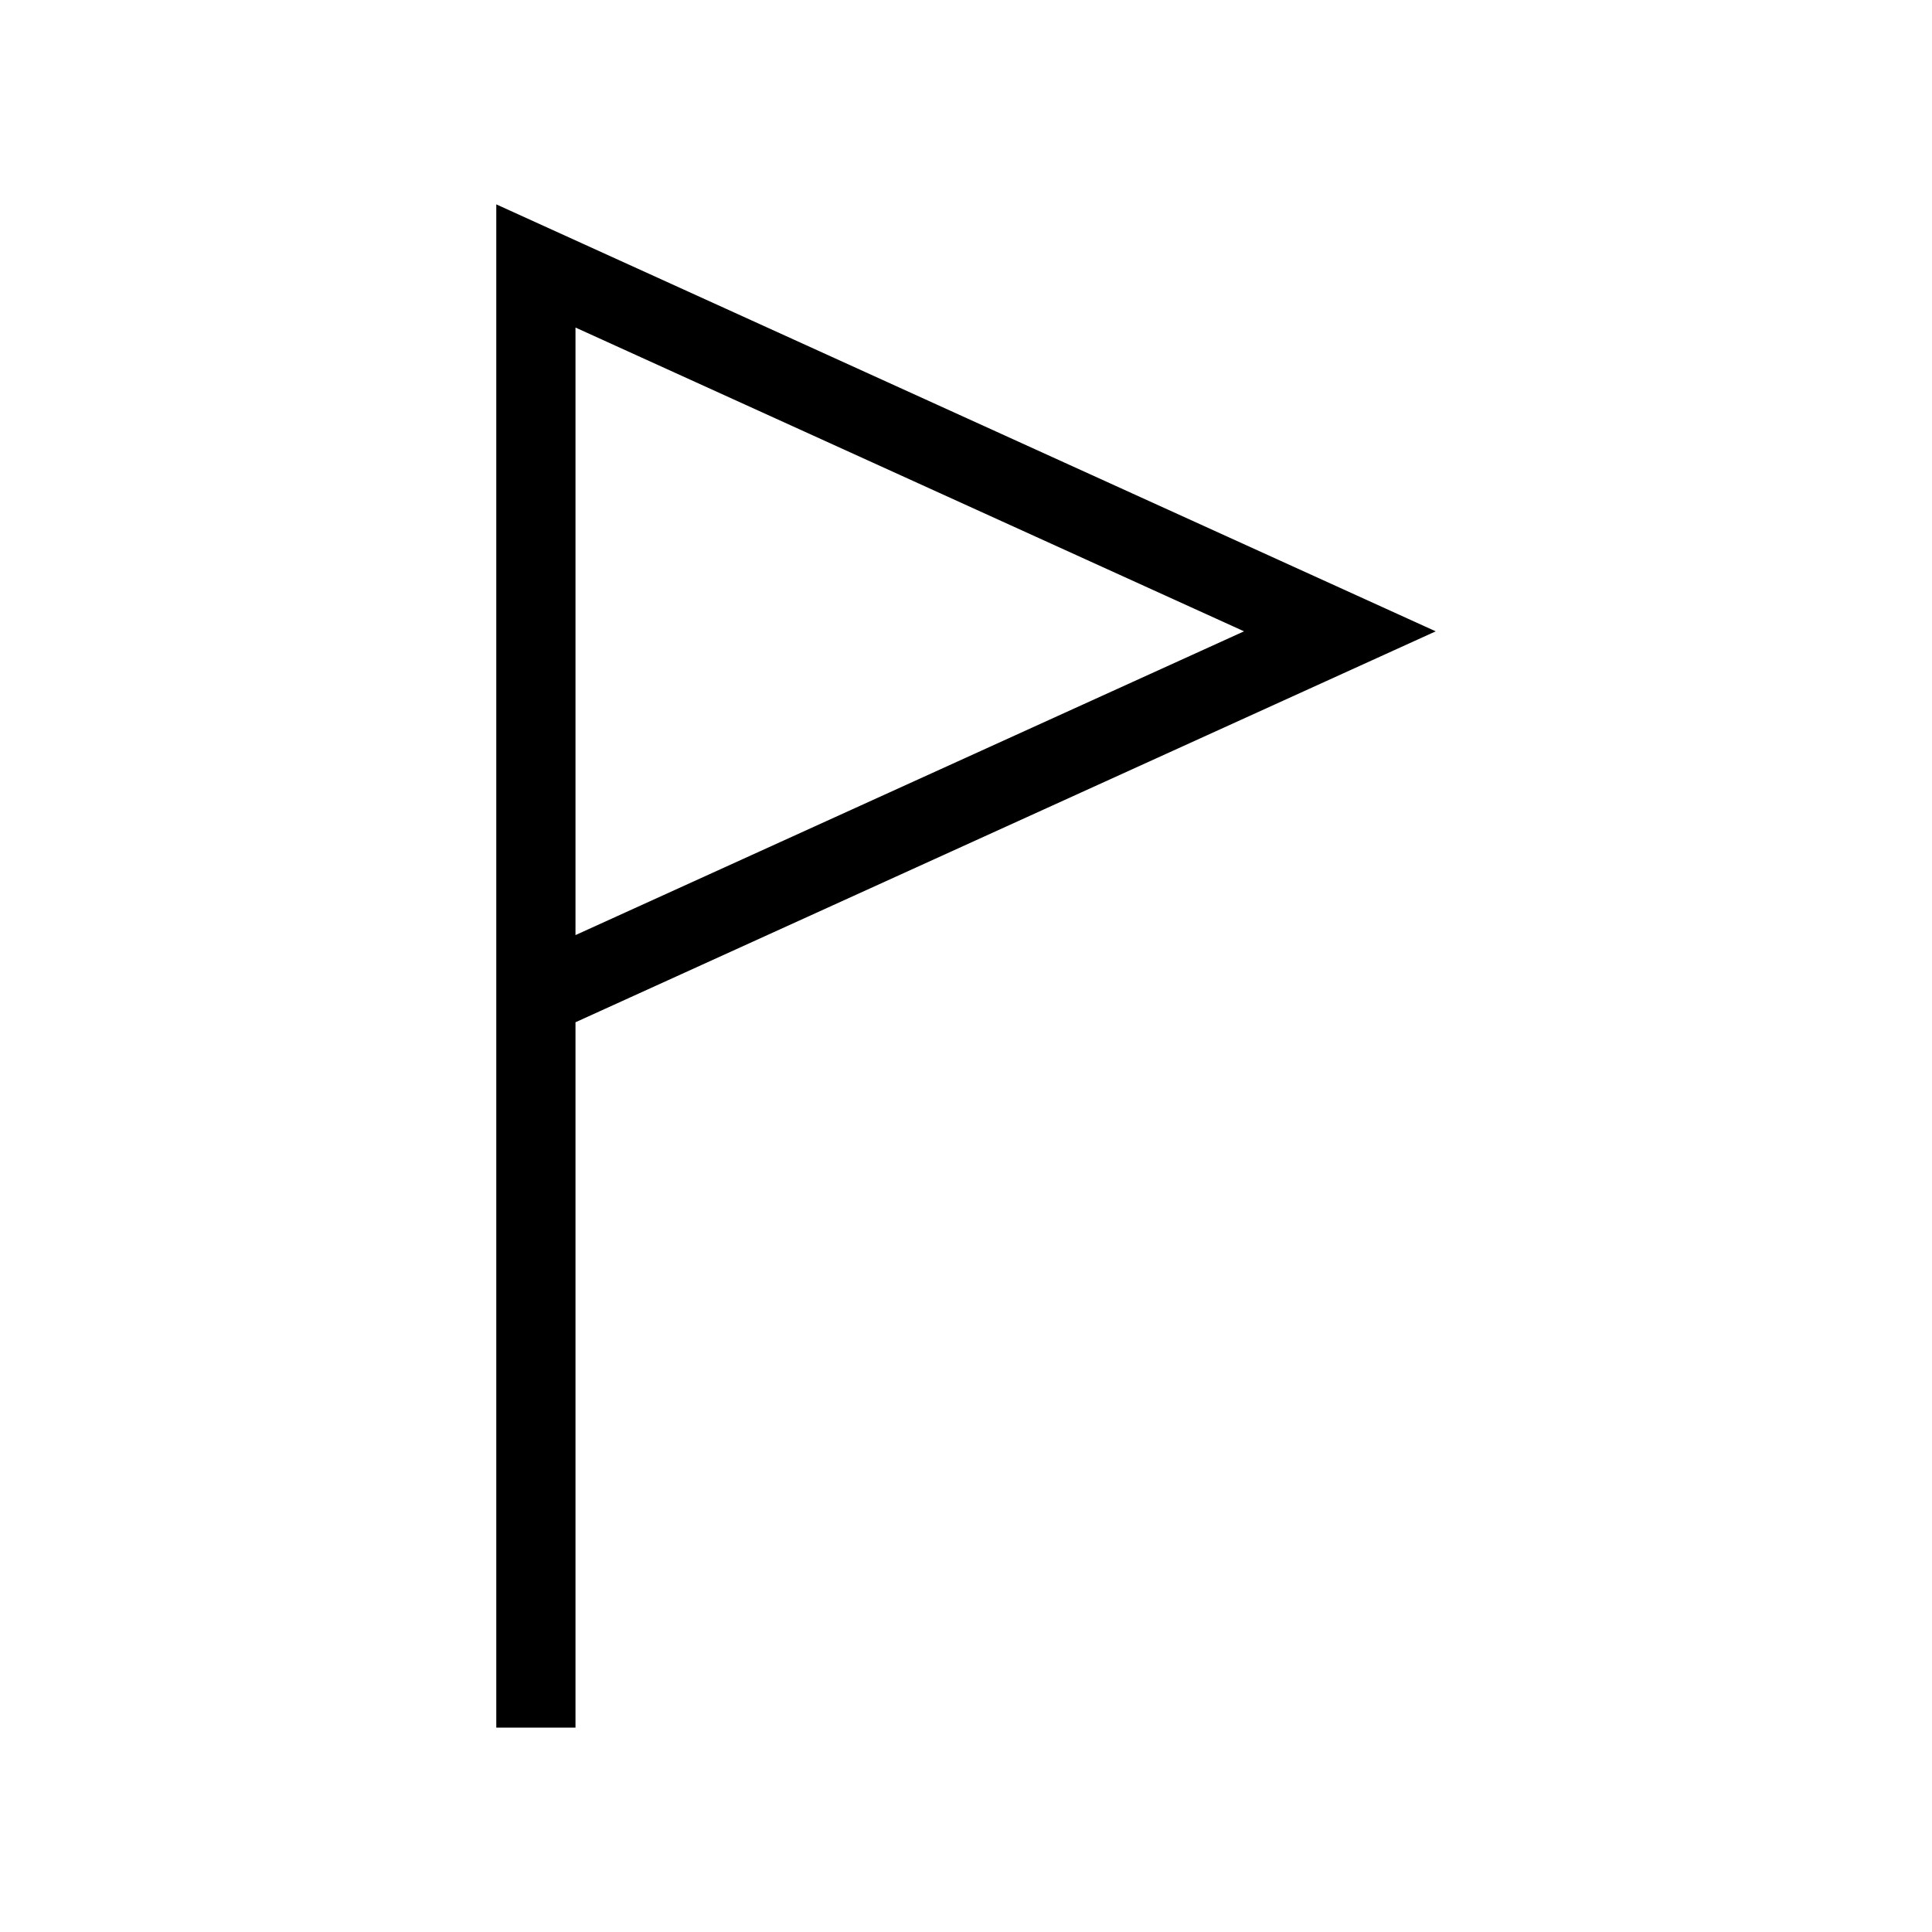<?xml version="1.0" encoding="UTF-8"?>
<!-- Uploaded to: SVG Repo, www.svgrepo.com, Generator: SVG Repo Mixer Tools -->
<svg fill="#000000" width="800px" height="800px" version="1.1" viewBox="144 144 512 512" xmlns="http://www.w3.org/2000/svg">
 <path d="m524.48 311.31-248.96-113.15v403.68h20.992v-186.93zm-227.97-80.508 177.17 80.504-177.17 80.504z"/>
</svg>